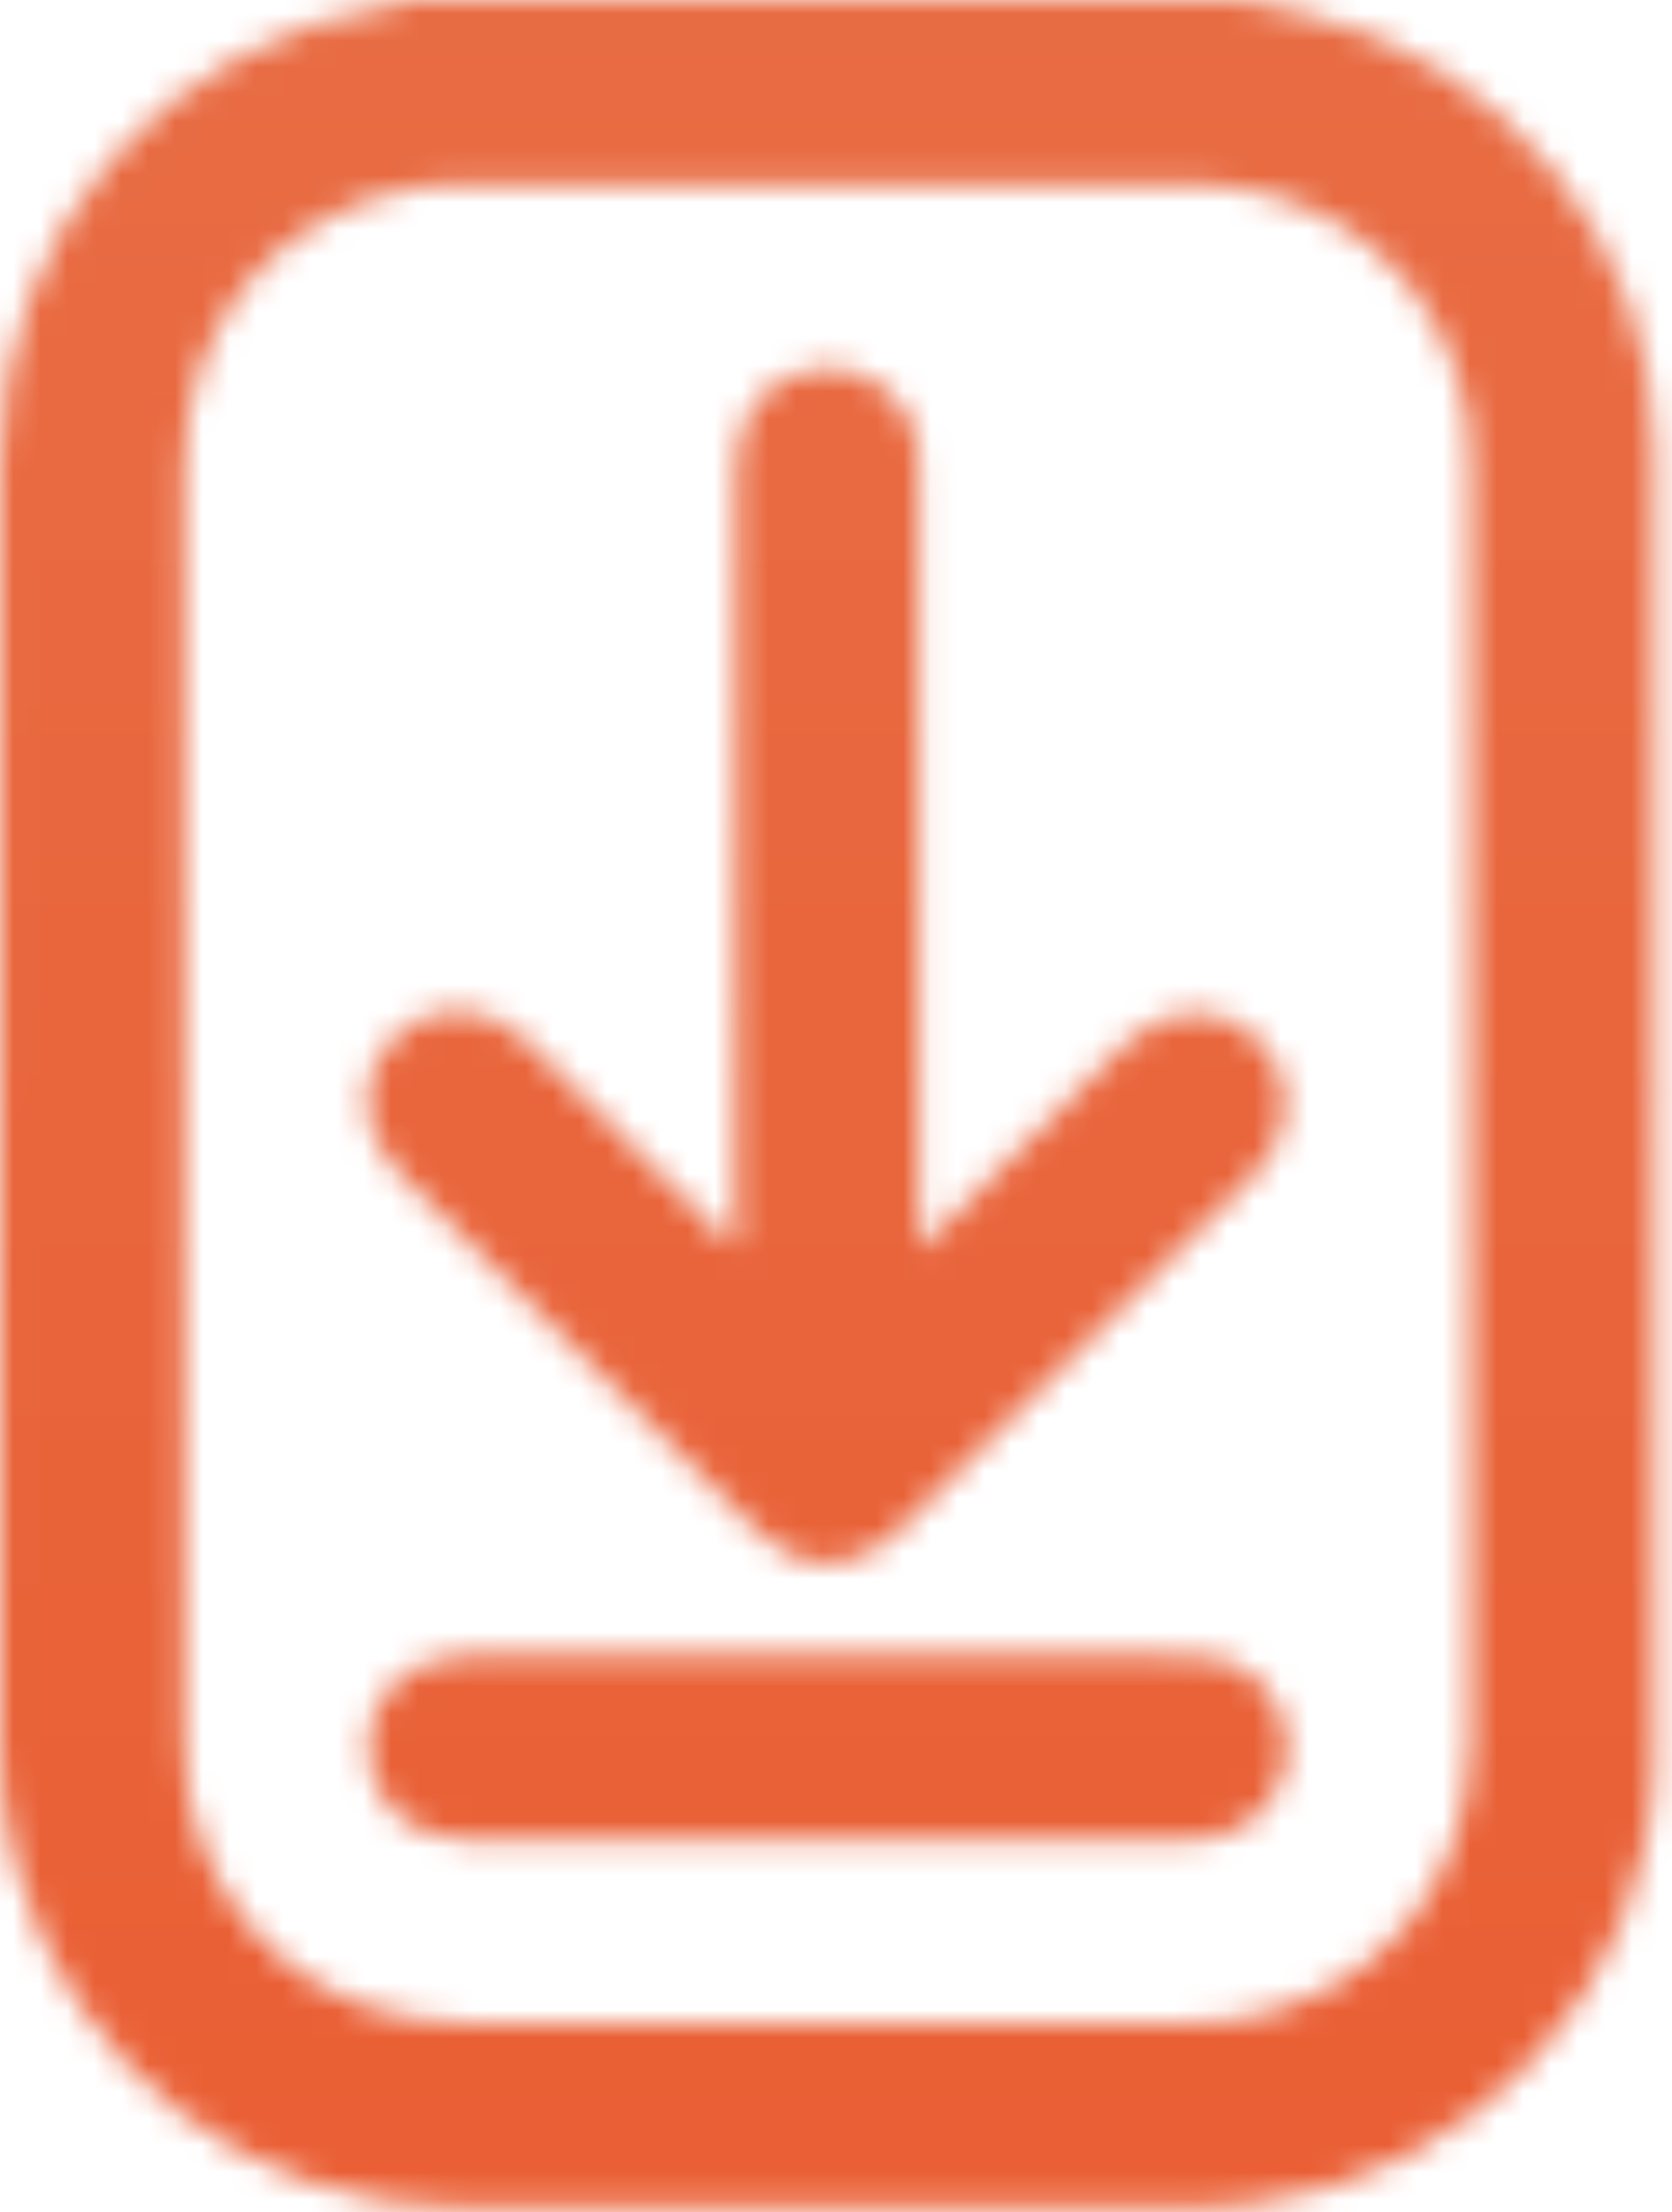 <svg width="62" height="82" viewBox="0 0 62 82" fill="none" xmlns="http://www.w3.org/2000/svg">
<mask id="mask0_2965_1441" style="mask-type:alpha" maskUnits="userSpaceOnUse" x="0" y="0" width="62" height="82">
<path d="M61.343 16.63C61.315 8.972 55.707 2.172 48.232 0.468C47.5 0.301 46.761 0.156 46.026 0H15.026C14.956 0.207 14.77 0.145 14.625 0.169C6.078 1.546 0.022 8.53 0.011 17.106C-0.01 32.975 0.007 48.847 0.004 64.717C0.004 66.214 0.188 67.687 0.583 69.133C2.646 76.684 9.271 81.788 17.104 81.81C26.157 81.833 35.212 81.818 44.264 81.81C44.954 81.81 45.646 81.75 46.334 81.675C54.656 80.766 61.306 73.575 61.34 65.201C61.409 49.012 61.402 32.822 61.343 16.632V16.63ZM54.532 64.45C54.53 69.819 51.143 73.908 45.932 74.856C45.334 74.965 44.713 74.978 44.104 74.98C35.158 74.987 26.21 74.995 17.264 74.98C11.97 74.972 7.889 71.553 6.958 66.361C6.836 65.686 6.84 64.984 6.84 64.292C6.832 56.49 6.836 48.687 6.836 40.886C6.836 33.003 6.826 25.123 6.84 17.241C6.851 11.959 10.292 7.865 15.473 6.945C16.045 6.842 16.639 6.836 17.224 6.834C26.197 6.827 35.171 6.817 44.145 6.834C49.417 6.845 53.514 10.302 54.423 15.487C54.532 16.111 54.532 16.76 54.532 17.396C54.539 33.08 54.541 48.764 54.532 64.448V64.45Z" fill="black"/>
<path d="M34.082 46.295C34.409 45.985 34.601 45.812 34.784 45.629C37.099 43.314 39.408 40.992 41.731 38.686C43.228 37.2 45.324 37.159 46.705 38.564C48.053 39.935 48.004 42.037 46.556 43.489C42.12 47.937 37.68 52.382 33.23 56.815C31.679 58.359 29.685 58.355 28.139 56.811C23.671 52.356 19.21 47.895 14.755 43.427C13.254 41.921 13.204 39.848 14.605 38.449C15.998 37.061 18.071 37.125 19.583 38.628C21.924 40.954 24.254 43.295 26.59 45.627C26.774 45.81 26.966 45.983 27.175 46.178C27.385 45.868 27.284 45.573 27.284 45.298C27.291 35.98 27.286 26.665 27.293 17.347C27.293 15.28 28.403 13.93 30.293 13.659C32.072 13.403 33.849 14.772 34.045 16.559C34.086 16.929 34.08 17.302 34.08 17.676C34.08 26.887 34.08 36.098 34.08 45.306V46.293L34.082 46.295Z" fill="black"/>
<path d="M30.765 61.361C35.267 61.361 39.767 61.355 44.269 61.366C45.817 61.37 47.083 62.288 47.553 63.694C48.014 65.073 47.551 66.575 46.385 67.478C45.725 67.988 44.965 68.191 44.147 68.191C35.171 68.193 26.197 68.202 17.221 68.187C15.171 68.183 13.646 66.701 13.632 64.787C13.617 62.837 15.165 61.366 17.264 61.364C21.766 61.357 26.266 61.364 30.767 61.364L30.765 61.361Z" fill="black"/>
</mask>
<g mask="url(#mask0_2965_1441)">
<rect x="-17.512" y="-20.075" width="90.335" height="119.806" fill="url(#paint0_linear_2965_1441)"/>
</g>
<defs>
<linearGradient id="paint0_linear_2965_1441" x1="27.656" y1="-20.075" x2="27.656" y2="99.732" gradientUnits="userSpaceOnUse">
<stop stop-color="#E86F47"/>
<stop offset="1" stop-color="#EA5C31"/>
</linearGradient>
</defs>
</svg>
